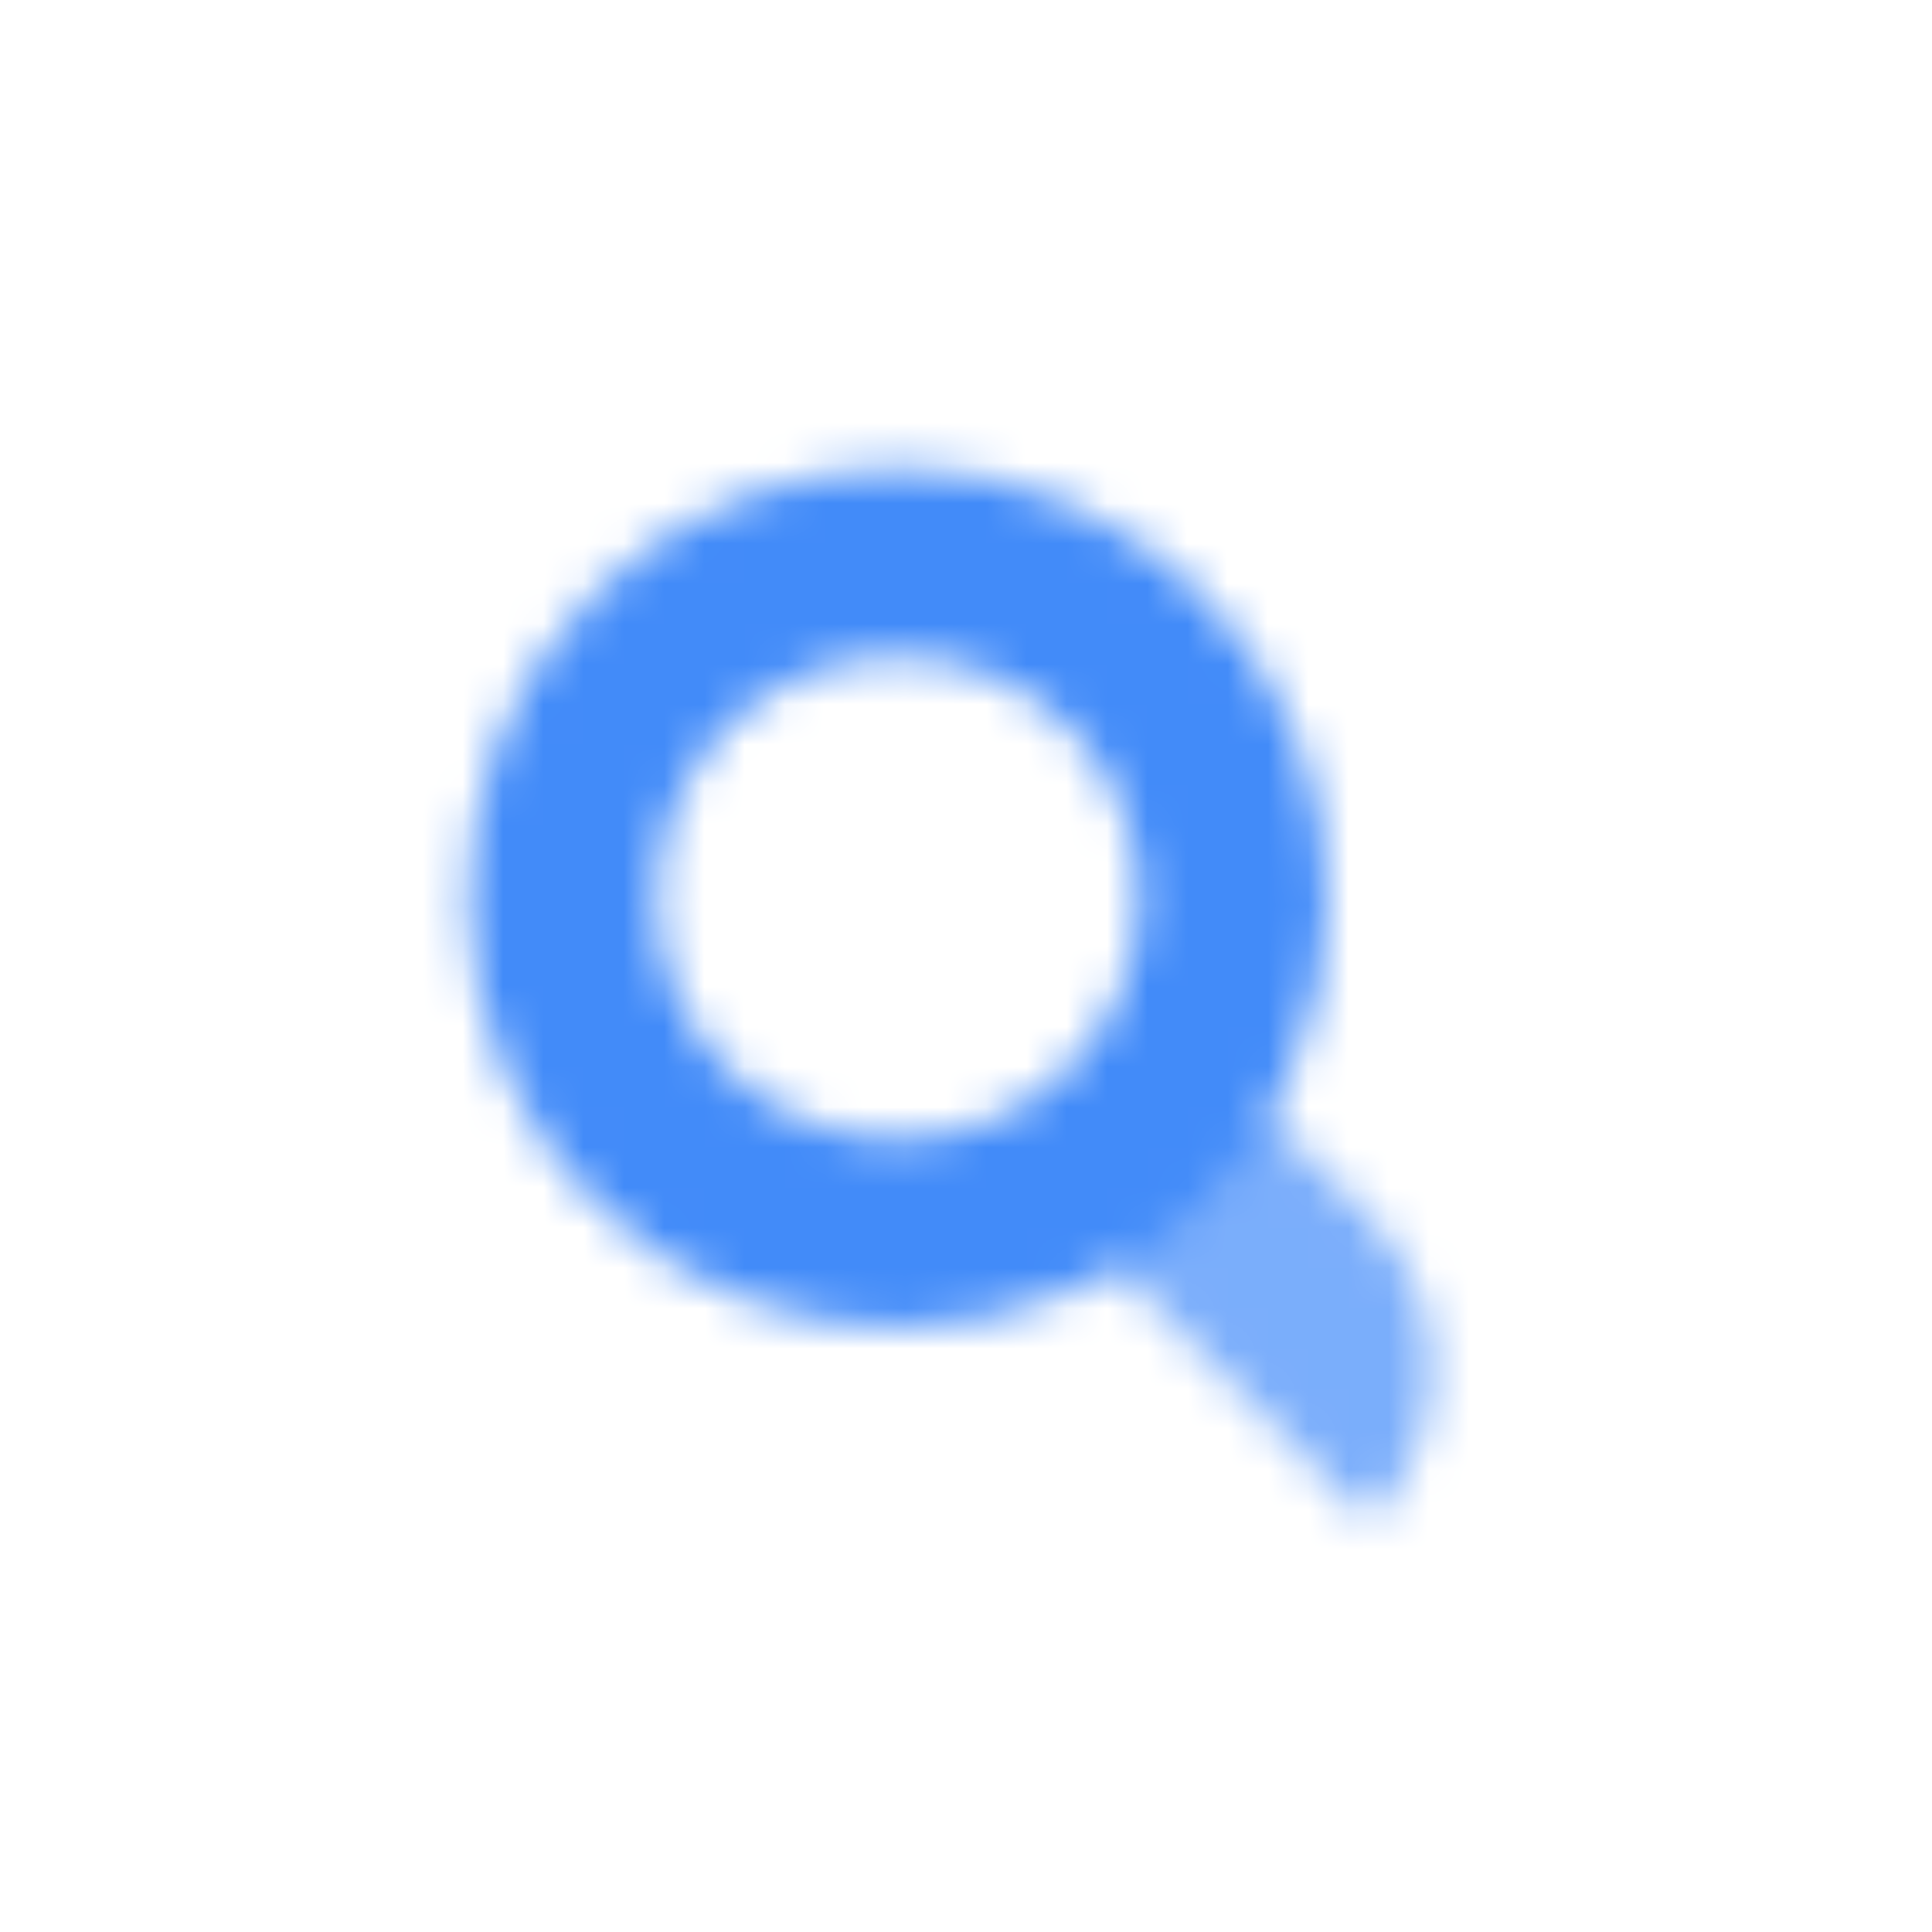<svg width="48" height="48" viewBox="0 0 48 48" fill="none" xmlns="http://www.w3.org/2000/svg">
<mask id="mask0_3736_69394" style="mask-type:alpha" maskUnits="userSpaceOnUse" x="8" y="8" width="32" height="32">
<path opacity="0.7" d="M27.219 30.99L30.99 27.219L34.018 30.247C36.101 32.33 36.101 35.706 34.018 37.789L27.219 30.99Z" fill="black"/>
<path fill-rule="evenodd" clip-rule="evenodd" d="M32.972 22.306C32.972 28.197 28.197 32.972 22.306 32.972C16.415 32.972 11.639 28.197 11.639 22.306C11.639 16.415 16.415 11.639 22.306 11.639C28.197 11.639 32.972 16.415 32.972 22.306ZM28.304 22.306C28.304 25.619 25.617 28.306 22.304 28.306C18.99 28.306 16.304 25.619 16.304 22.306C16.304 18.992 18.99 16.306 22.304 16.306C25.617 16.306 28.304 18.992 28.304 22.306Z" fill="black"/>
</mask>
<g mask="url(#mask0_3736_69394)">
<rect x="8" y="8" width="32" height="32" fill="#428BF9"/>
</g>
</svg>

